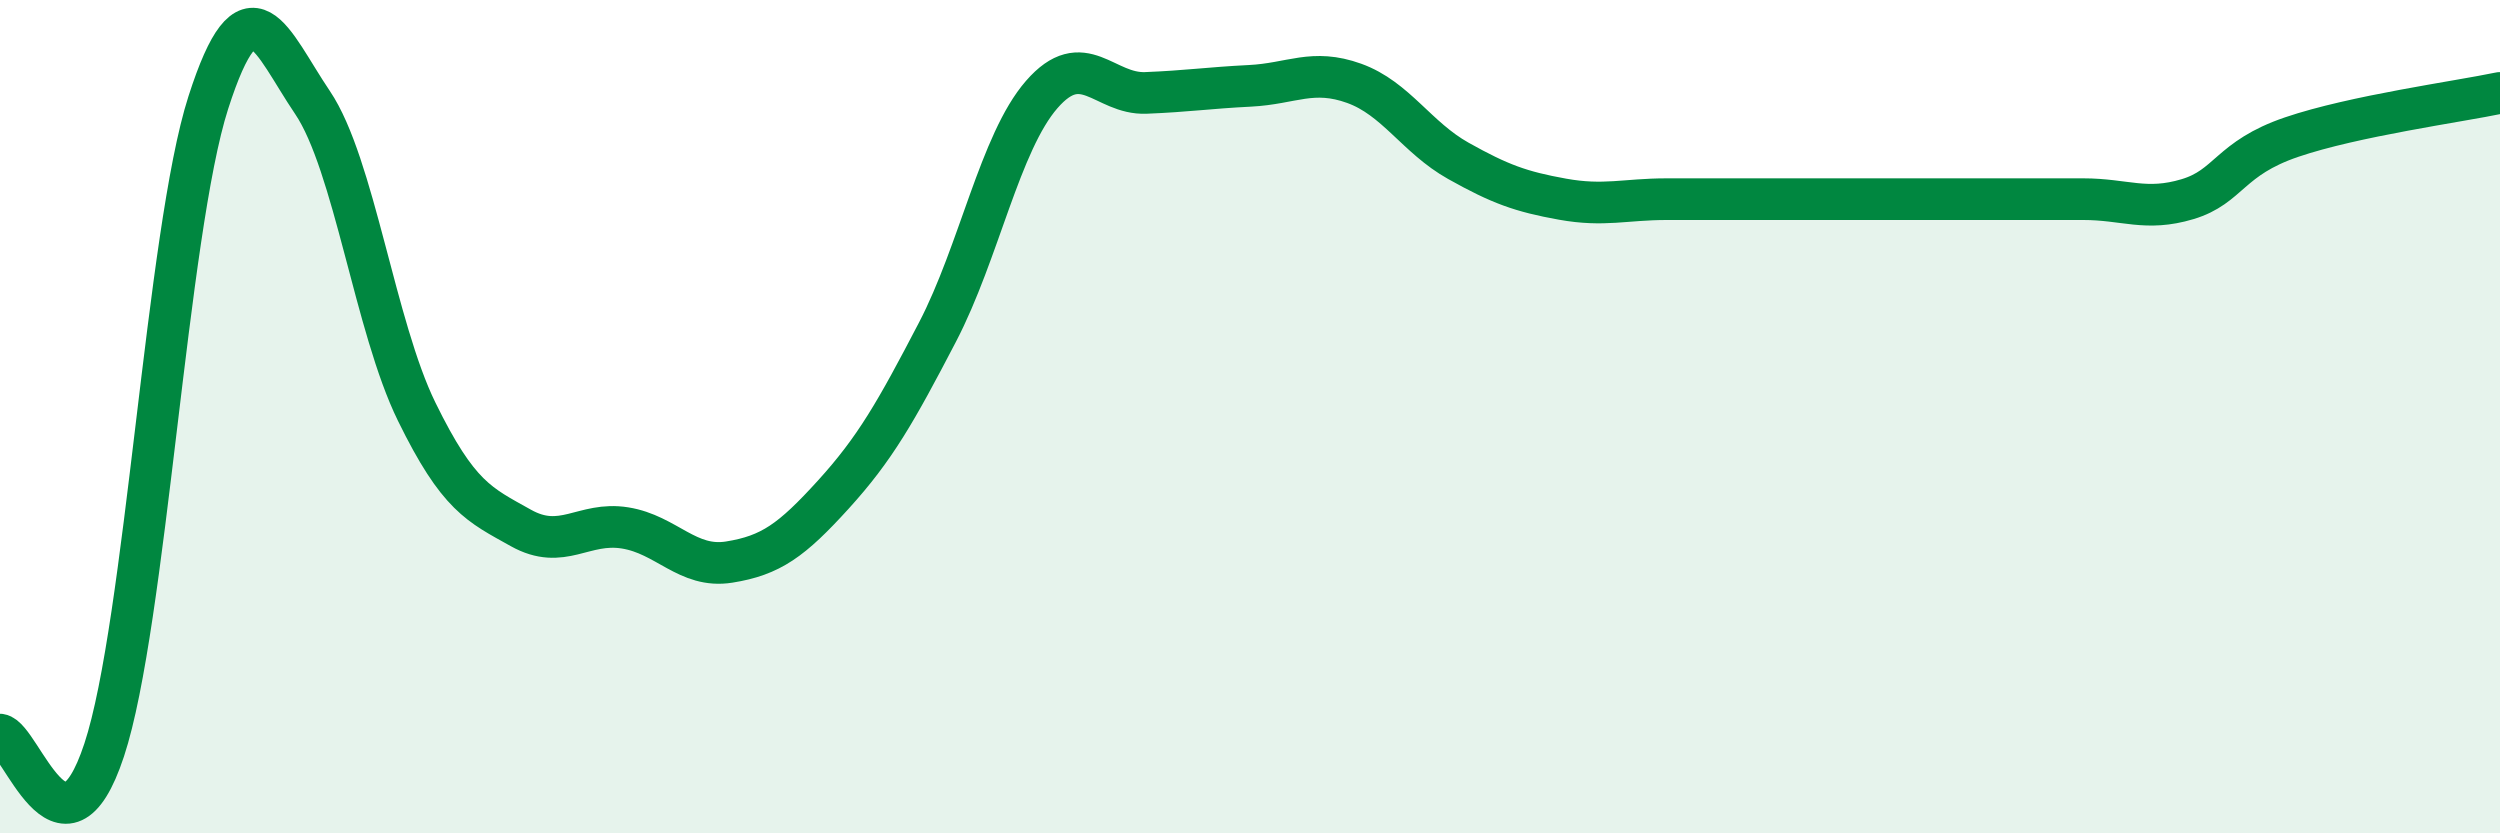 
    <svg width="60" height="20" viewBox="0 0 60 20" xmlns="http://www.w3.org/2000/svg">
      <path
        d="M 0,17.63 C 0.5,17.7 1.5,21.03 2.5,18 C 3.5,14.97 4,5.57 5,2.46 C 6,-0.65 6.5,0.98 7.5,2.46 C 8.5,3.94 9,7.84 10,9.88 C 11,11.92 11.5,12.11 12.5,12.67 C 13.5,13.23 14,12.51 15,12.67 C 16,12.83 16.5,13.65 17.5,13.49 C 18.5,13.33 19,12.97 20,11.87 C 21,10.77 21.5,9.89 22.5,7.97 C 23.5,6.05 24,3.42 25,2.27 C 26,1.12 26.5,2.27 27.5,2.23 C 28.5,2.19 29,2.11 30,2.06 C 31,2.01 31.5,1.64 32.5,2 C 33.5,2.36 34,3.3 35,3.86 C 36,4.42 36.5,4.6 37.5,4.78 C 38.5,4.96 39,4.78 40,4.78 C 41,4.78 41.5,4.78 42.5,4.78 C 43.5,4.78 44,4.78 45,4.78 C 46,4.78 46.5,4.78 47.5,4.78 C 48.5,4.78 49,4.78 50,4.78 C 51,4.78 51.5,5.08 52.5,4.78 C 53.5,4.48 53.5,3.8 55,3.29 C 56.5,2.78 59,2.44 60,2.23L60 20L0 20Z"
        fill="#008740"
        opacity="0.1"
        stroke-linecap="round"
        stroke-linejoin="round"
      />
      <path
        d="M 0,17.63 C 0.5,17.7 1.5,21.03 2.5,18 C 3.5,14.97 4,5.57 5,2.46 C 6,-0.65 6.5,0.98 7.5,2.46 C 8.5,3.94 9,7.84 10,9.88 C 11,11.92 11.5,12.11 12.5,12.67 C 13.5,13.23 14,12.51 15,12.67 C 16,12.83 16.5,13.65 17.5,13.49 C 18.5,13.33 19,12.97 20,11.87 C 21,10.77 21.5,9.89 22.5,7.97 C 23.5,6.05 24,3.42 25,2.27 C 26,1.12 26.5,2.27 27.5,2.23 C 28.5,2.19 29,2.11 30,2.06 C 31,2.01 31.5,1.64 32.5,2 C 33.5,2.36 34,3.3 35,3.86 C 36,4.42 36.5,4.6 37.5,4.78 C 38.5,4.96 39,4.78 40,4.78 C 41,4.78 41.5,4.78 42.5,4.78 C 43.5,4.78 44,4.78 45,4.78 C 46,4.78 46.5,4.78 47.5,4.78 C 48.5,4.78 49,4.78 50,4.78 C 51,4.78 51.5,5.08 52.5,4.78 C 53.5,4.48 53.5,3.8 55,3.29 C 56.5,2.78 59,2.44 60,2.23"
        stroke="#008740"
        stroke-width="1"
        fill="none"
        stroke-linecap="round"
        stroke-linejoin="round"
      />
    </svg>
  